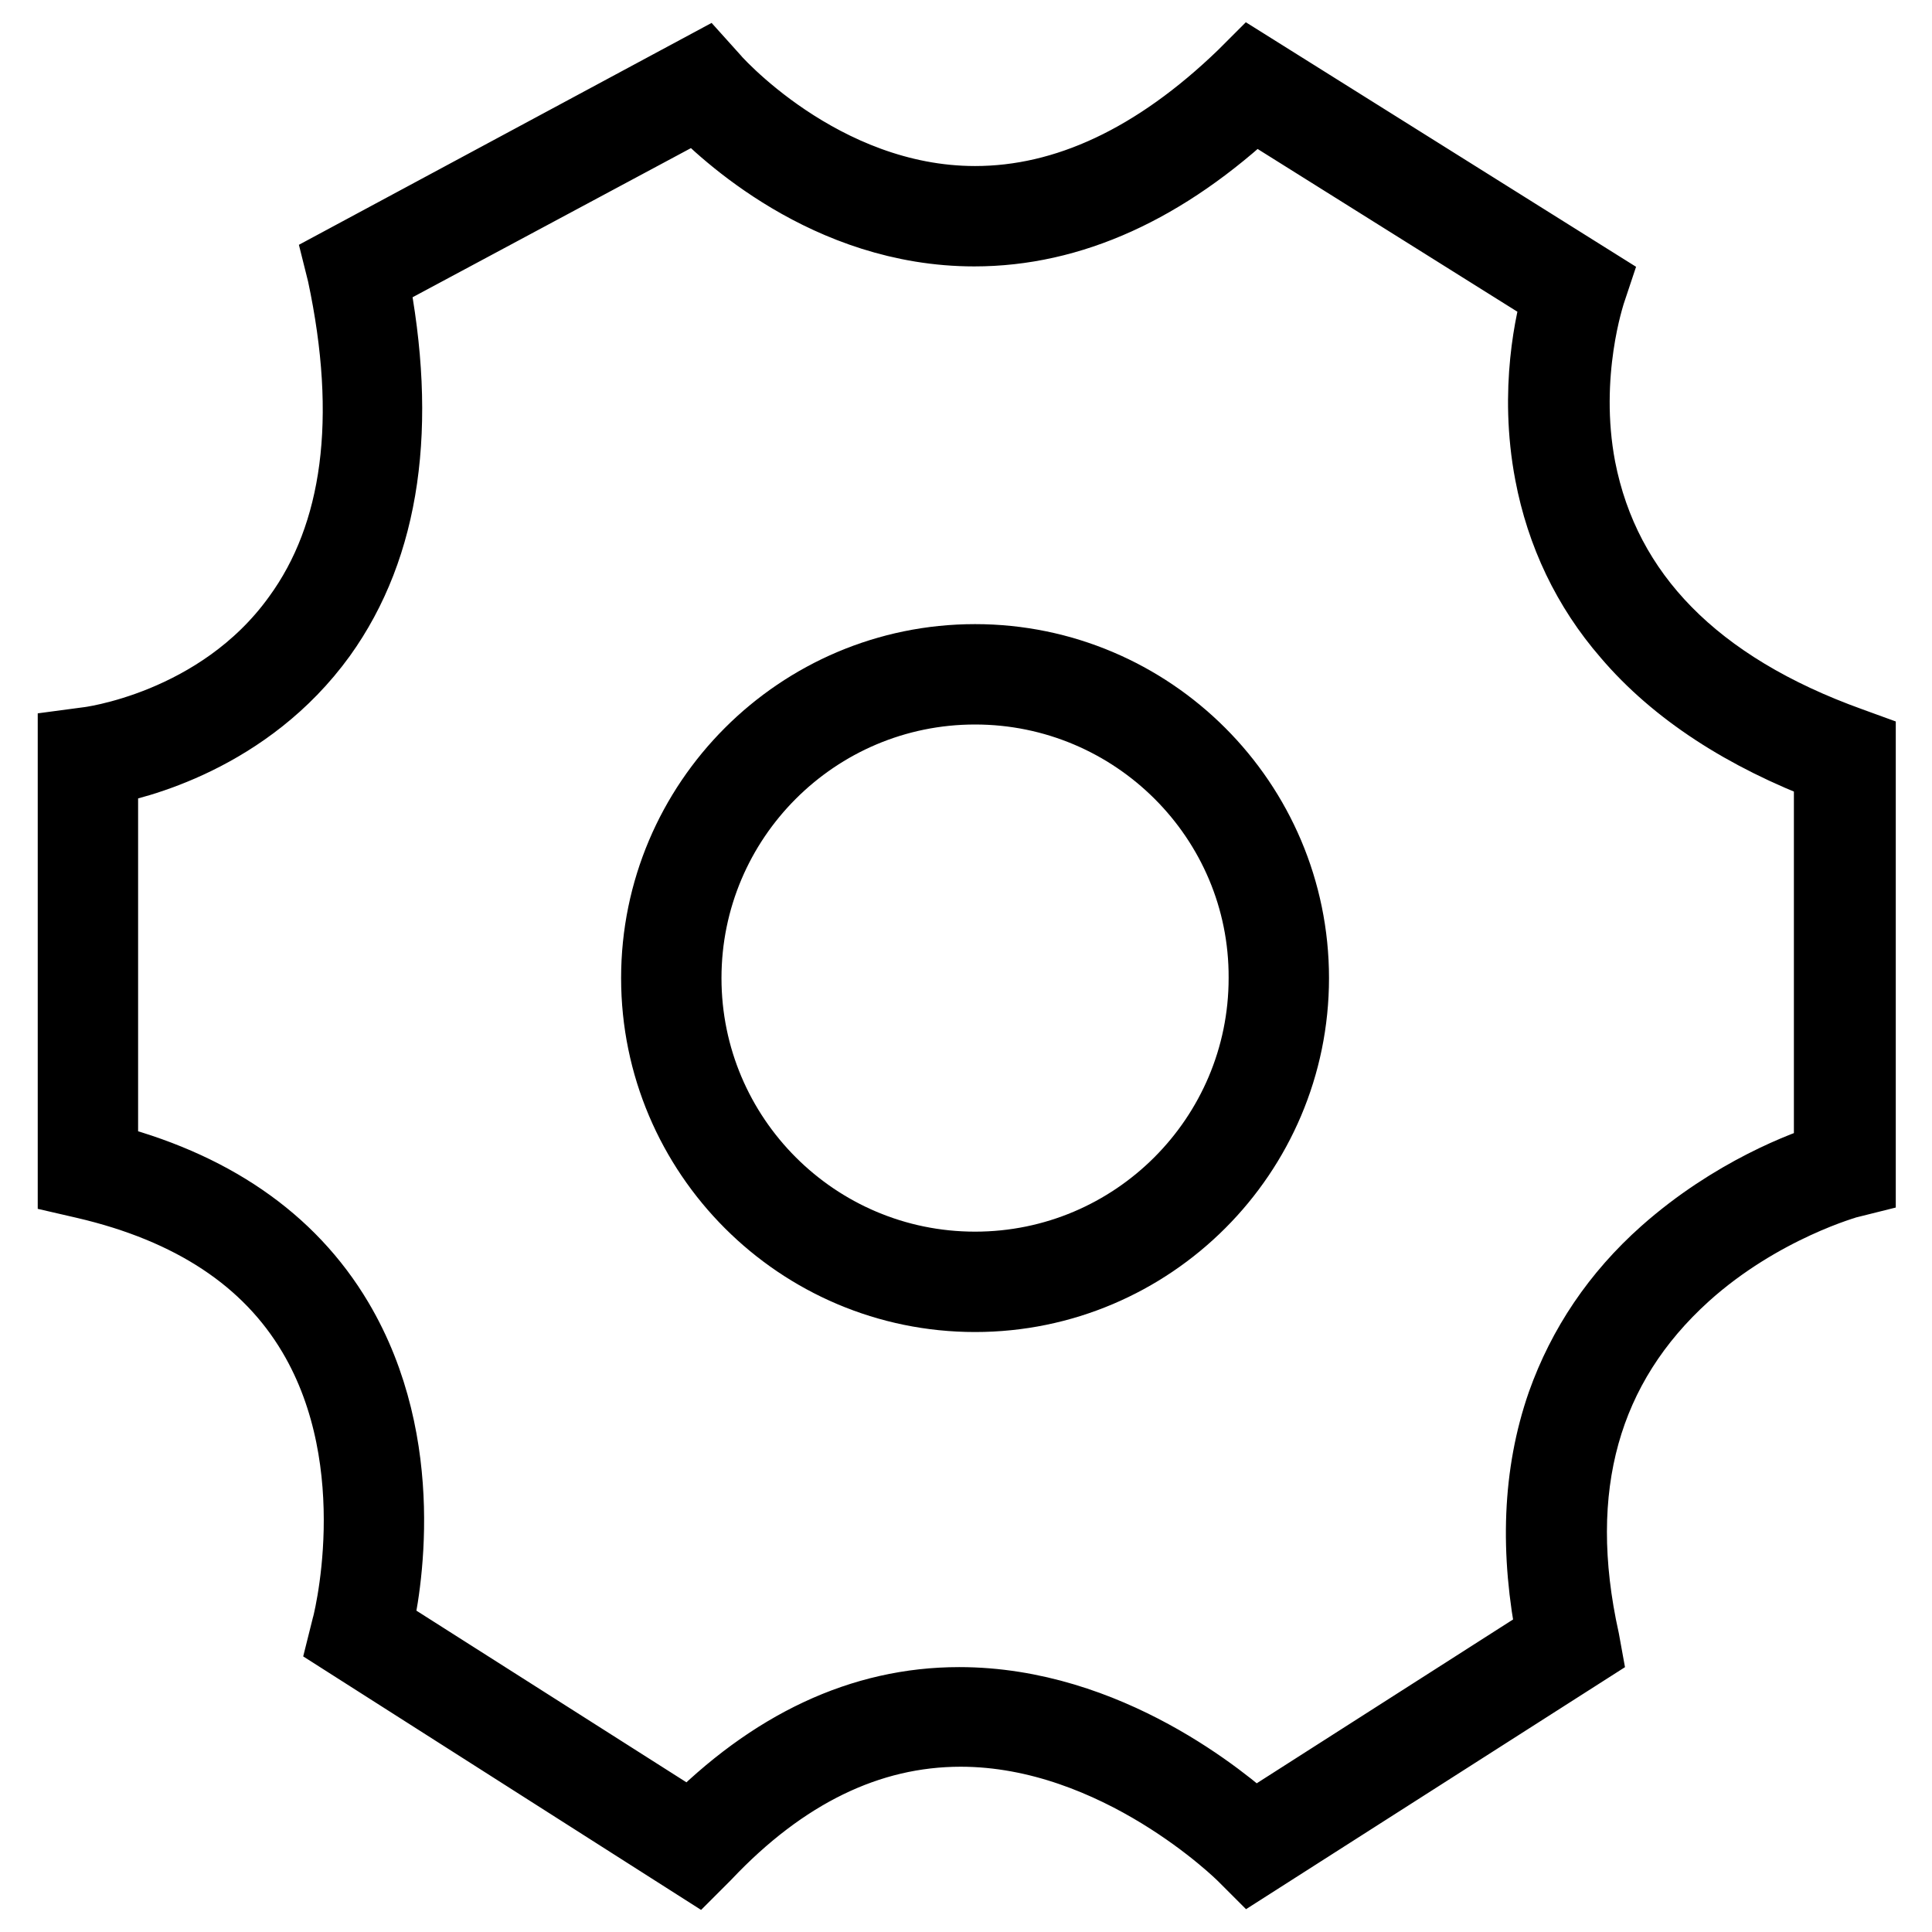 <?xml version="1.0" encoding="utf-8"?>
<!-- Svg Vector Icons : http://www.onlinewebfonts.com/icon -->
<!DOCTYPE svg PUBLIC "-//W3C//DTD SVG 1.1//EN" "http://www.w3.org/Graphics/SVG/1.1/DTD/svg11.dtd">
<svg version="1.1" xmlns="http://www.w3.org/2000/svg" xmlns:xlink="http://www.w3.org/1999/xlink" x="0px" y="0px" viewBox="0 0 256 256" enable-background="new 0 0 256 256" xml:space="preserve">
<g> <path stroke-width="10" fill-opacity="0" stroke="#000000"  d="M169.5,129.6c0,22.2-18,40.3-40.3,40.3c-22.2,0-40.3-18-40.3-40.3c0-22.2,18-40.3,40.3-40.3 C151.5,89.3,169.5,107.4,169.5,129.6z"/> <path stroke-width="10" fill-opacity="0" stroke="#000000"  d="M129.2,171.5c-23.1,0-41.9-18.8-41.9-41.9c0-23.1,18.8-41.9,41.9-41.9c23.1,0,41.9,18.8,41.9,41.9 C171.1,152.7,152.3,171.5,129.2,171.5z M129.2,91c-21.3,0-38.6,17.3-38.6,38.6c0,21.3,17.3,38.6,38.6,38.6 c21.3,0,38.6-17.3,38.6-38.6C167.9,108.3,150.5,91,129.2,91z"/> <path stroke-width="10" fill-opacity="0" stroke="#000000"  d="M92.2,246.7l-46.3-29.5l0.3-1.2c0.1-0.2,5.9-21.9-4.5-39.4c-6-10.1-16.2-16.8-30.4-20.1l-1.3-0.3V98.9 l1.5-0.2c0.2,0,17.7-2.1,28.2-16.7c8.1-11.1,10.1-26.6,6-45.8L45.4,35L93.2,9.3l0.9,1c0.1,0.2,14.5,16.7,35.1,16.7 c12.1,0,24.1-5.6,35.7-16.8l0.9-0.9l45,28.2l-0.4,1.2c0,0.1-3.7,10.8-1.3,23.4c3.3,16.9,15.4,29.2,36,36.6l1.1,0.4v57l-1.2,0.3 c-0.1,0-11.8,3.2-21.9,12.3c-13.4,12.1-18,28.4-13.5,48.7l0.2,1.1l-44,28.1l-0.9-0.9c-0.2-0.2-16.7-16.6-37.6-16.6 c-12.3,0-23.7,5.6-34,16.5L92.2,246.7L92.2,246.7z M127.1,225.9c19.6,0,35,13,39,16.6l39.9-25.5c-2.3-11.4-1.9-21.7,1.3-30.9 c2.7-7.6,7.2-14.3,13.5-19.9c8.9-7.9,18.5-11.5,21.9-12.5v-52.2c-11.4-4.3-20.5-10.2-26.8-17.6c-5.3-6.1-8.7-13.3-10.2-21.2 c-2.1-11,0.1-20.4,1.1-23.7l-40.7-25.5c-11.9,11.2-24.3,16.8-37,16.8c-19.4,0-33.1-13.1-36.7-16.8L49.1,36.7 c3.9,19.7,1.6,35.6-6.8,47.3c-9.7,13.4-24.4,17-29,17.8v51.9c14.4,3.6,24.9,10.8,31.2,21.4c9.8,16.5,6.3,35.7,5.1,40.7l42,26.7 C102.4,231.5,114.3,225.9,127.1,225.9z"/></g>
</svg>